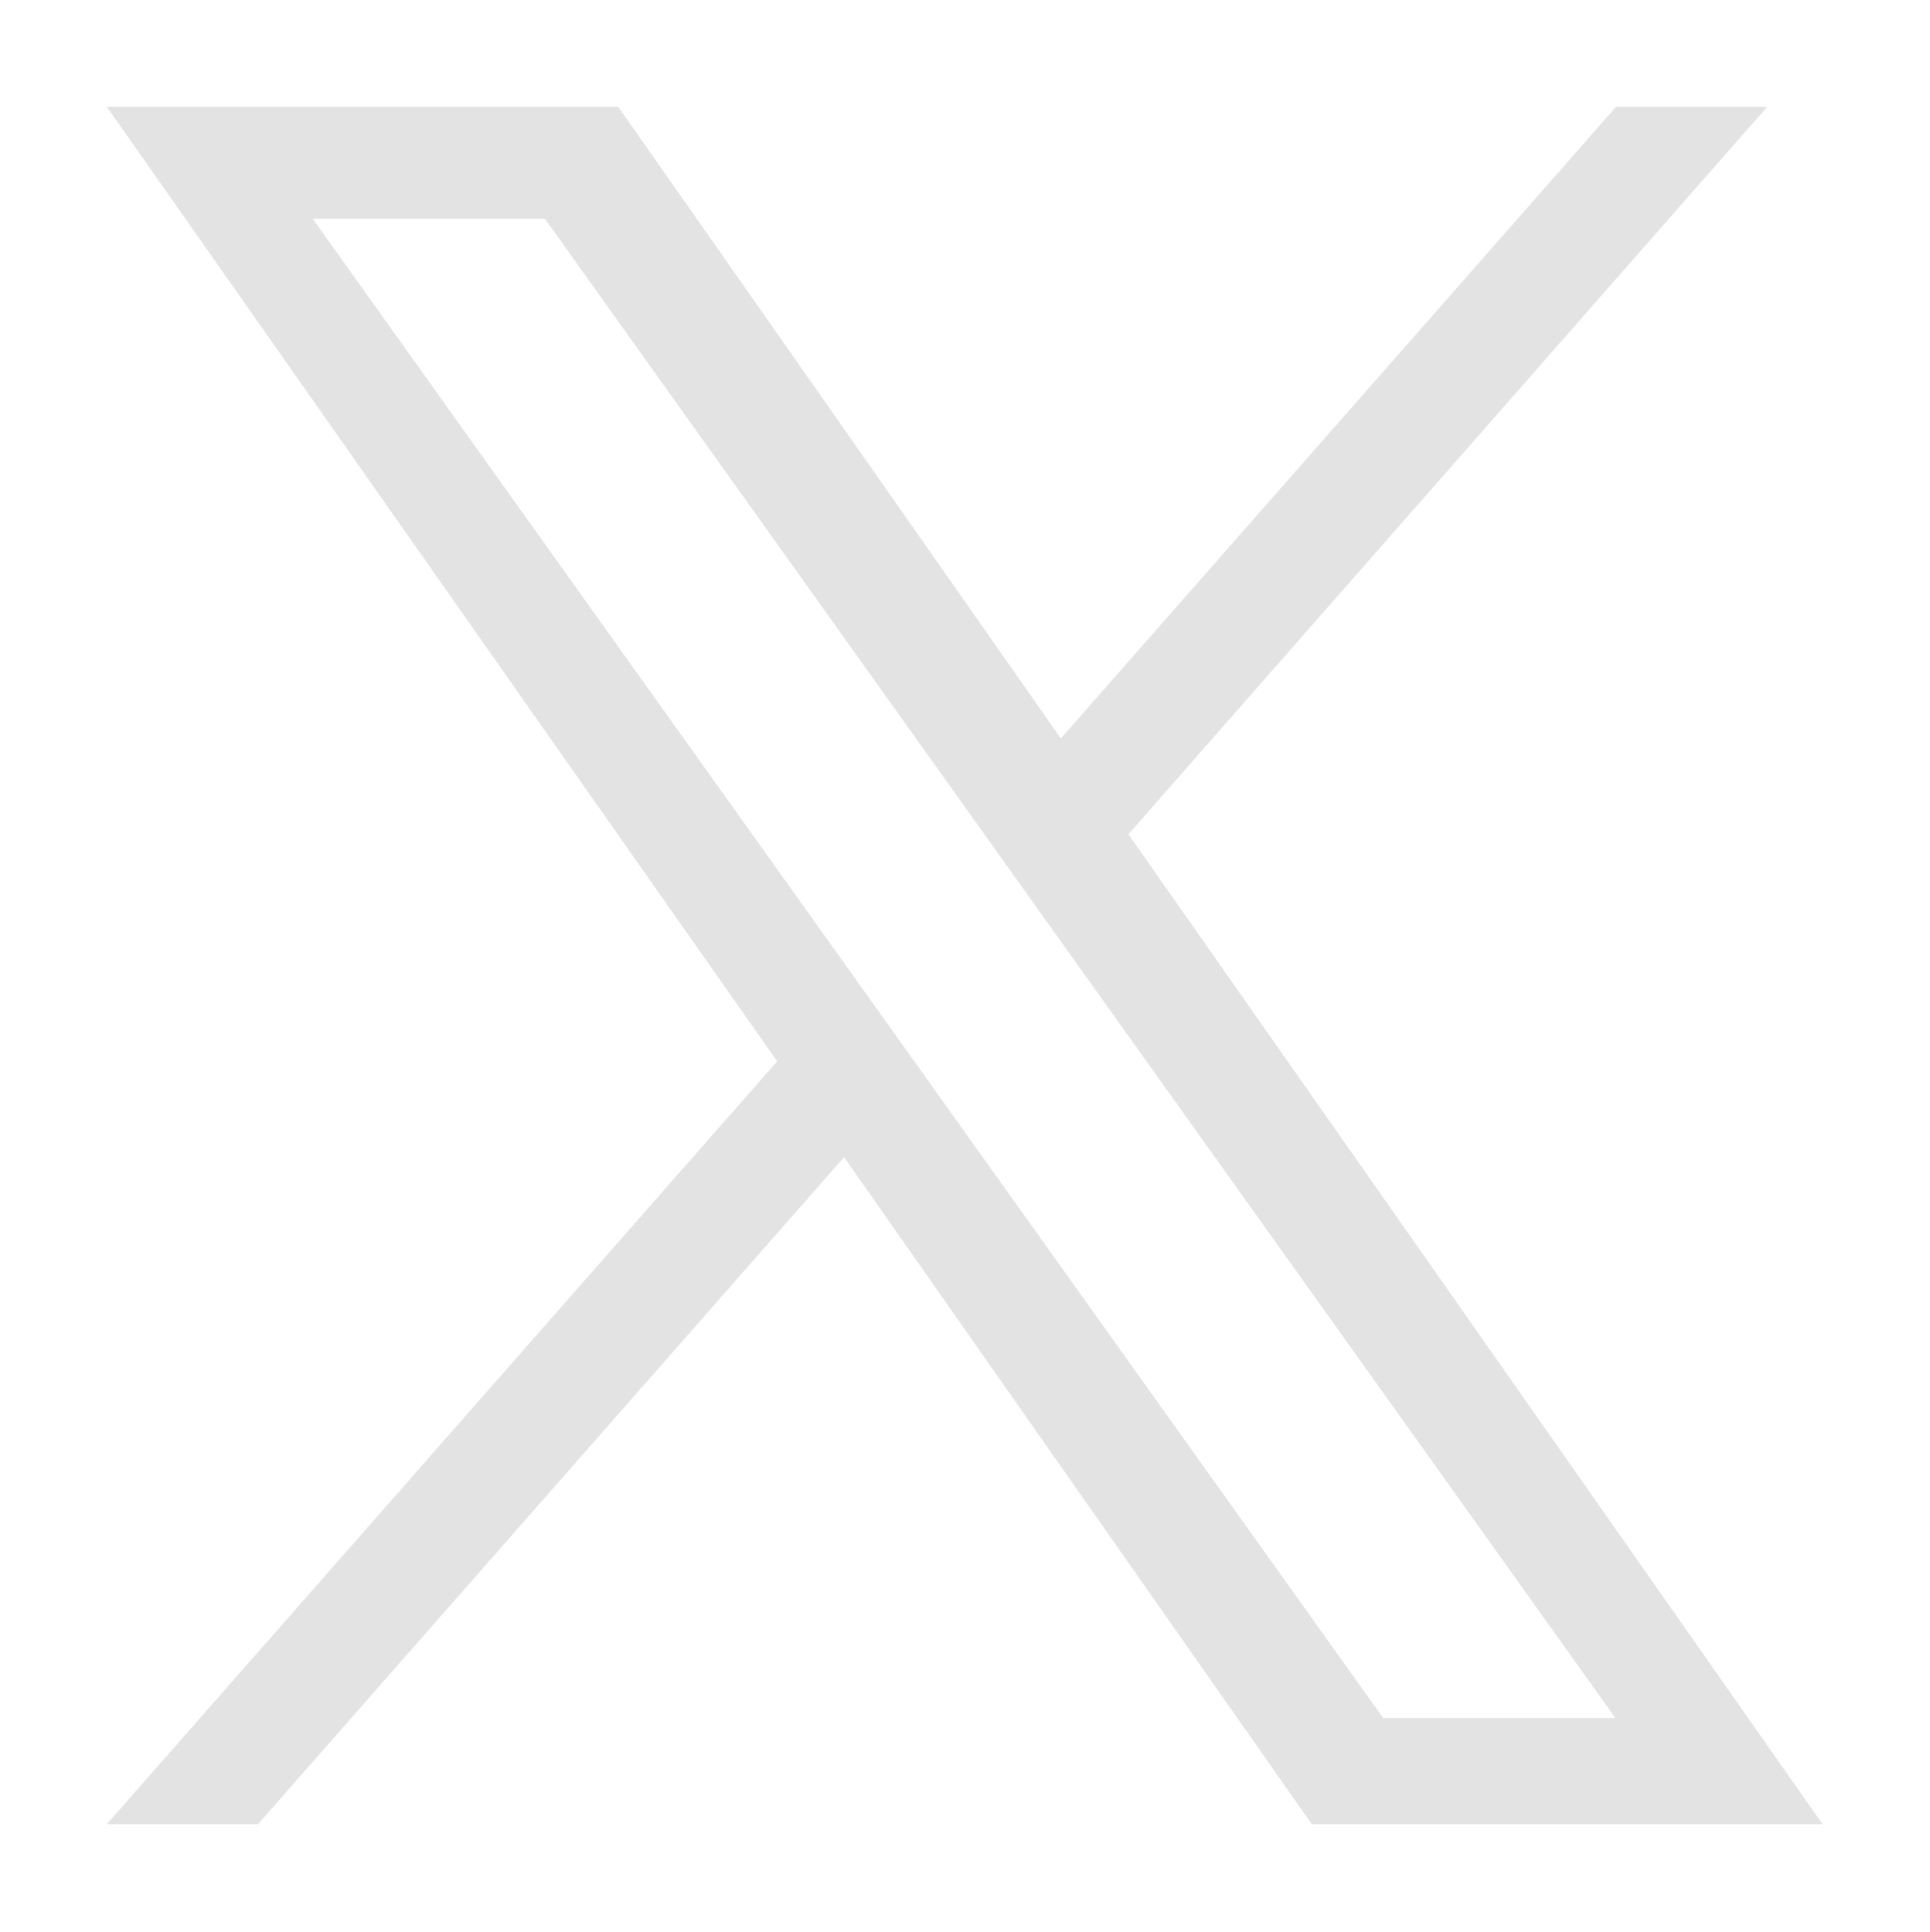 <?xml version="1.0" encoding="utf-8"?>
<!-- Generator: Adobe Illustrator 22.0.1, SVG Export Plug-In . SVG Version: 6.00 Build 0)  -->
<svg version="1.1" id="Layer_1" xmlns="http://www.w3.org/2000/svg" xmlns:xlink="http://www.w3.org/1999/xlink" x="0px" y="0px"
	 viewBox="0 0 300 300.3" style="enable-background:new 0 0 300 300.3;" xml:space="preserve">
<style type="text/css">
	.st0{fill:#E3E3E3;}
</style>
<path class="st0" d="M175.4,129.7l99.3-113.1h-23.5l-86.3,98.2L96.1,16.6H16.6l104.2,148.4L16.6,283.6h23.5l91.1-103.7l72.7,103.7
	h79.4 M48.6,34h36.1l166.4,233.1H215"/>
</svg>
